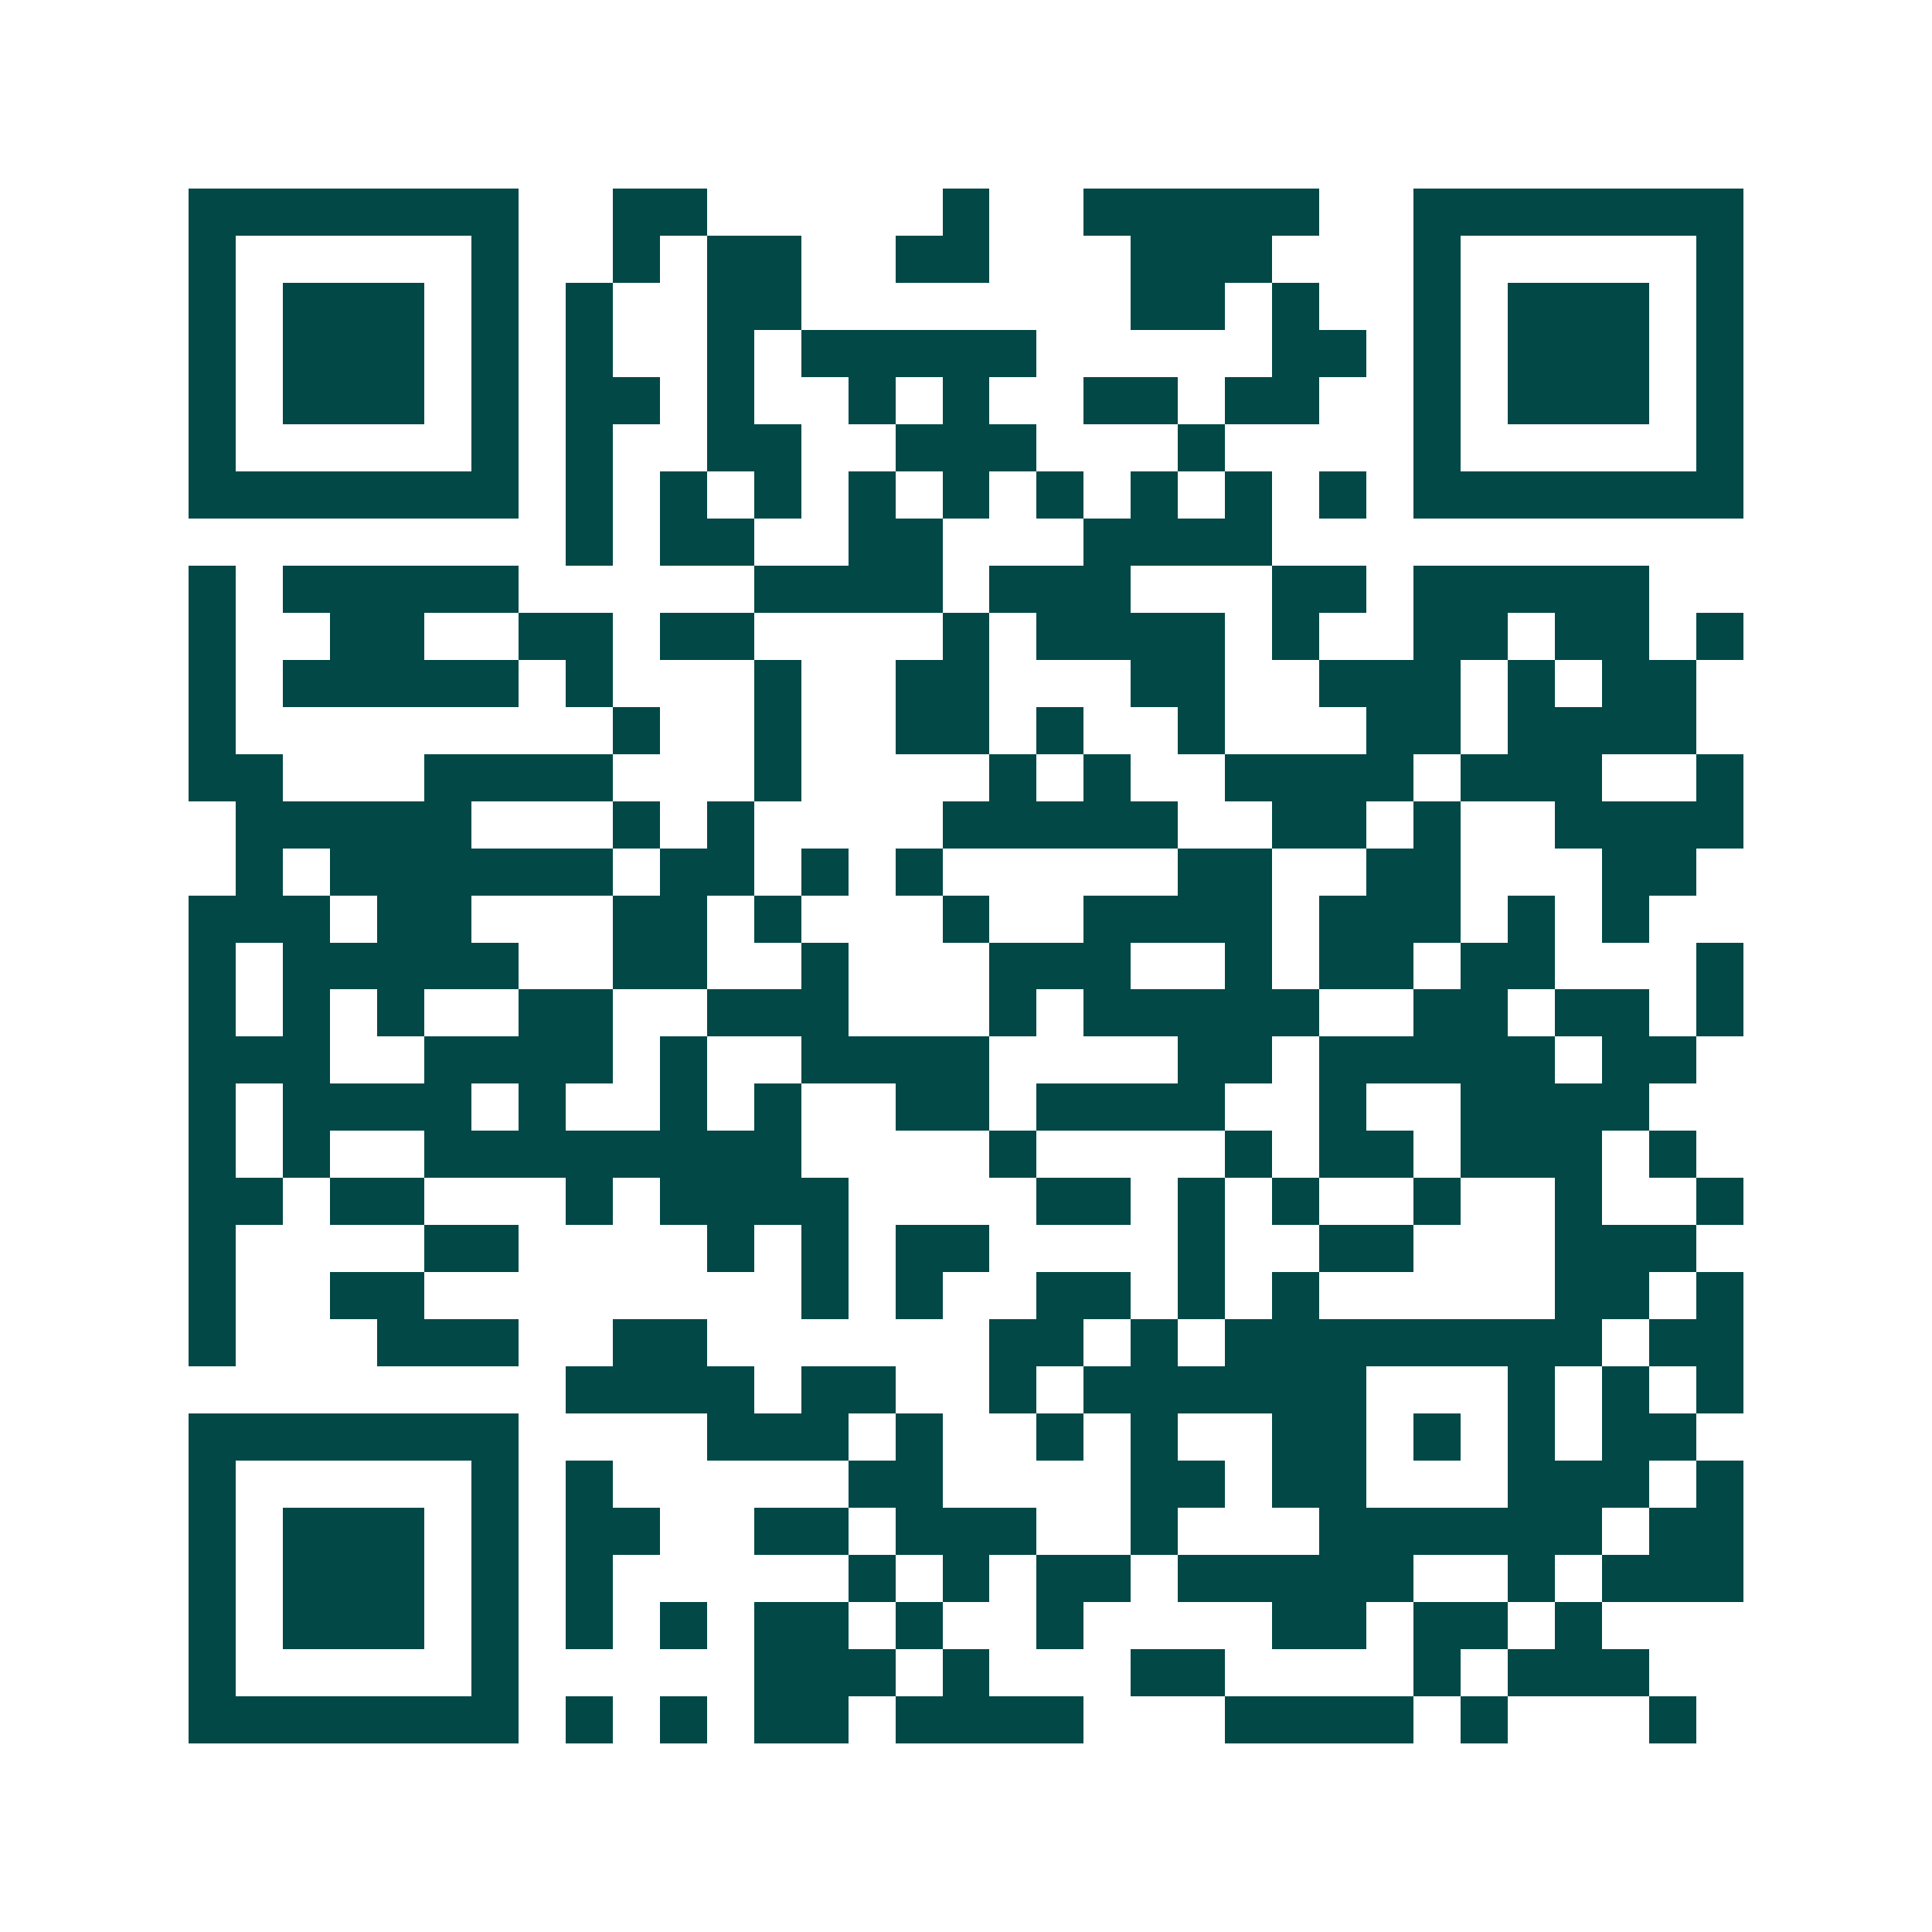 <svg xmlns="http://www.w3.org/2000/svg" width="200" height="200" viewBox="0 0 41 41" shape-rendering="crispEdges"><path fill="#ffffff" d="M0 0h41v41H0z"/><path stroke="#014847" d="M4 4.5h7m2 0h2m5 0h1m2 0h5m2 0h7M4 5.5h1m5 0h1m2 0h1m1 0h2m2 0h2m3 0h3m3 0h1m5 0h1M4 6.5h1m1 0h3m1 0h1m1 0h1m2 0h2m7 0h2m1 0h1m2 0h1m1 0h3m1 0h1M4 7.5h1m1 0h3m1 0h1m1 0h1m2 0h1m1 0h5m5 0h2m1 0h1m1 0h3m1 0h1M4 8.5h1m1 0h3m1 0h1m1 0h2m1 0h1m2 0h1m1 0h1m2 0h2m1 0h2m2 0h1m1 0h3m1 0h1M4 9.5h1m5 0h1m1 0h1m2 0h2m2 0h3m3 0h1m4 0h1m5 0h1M4 10.5h7m1 0h1m1 0h1m1 0h1m1 0h1m1 0h1m1 0h1m1 0h1m1 0h1m1 0h1m1 0h7M12 11.5h1m1 0h2m2 0h2m3 0h4M4 12.5h1m1 0h5m5 0h4m1 0h3m3 0h2m1 0h5M4 13.5h1m2 0h2m2 0h2m1 0h2m4 0h1m1 0h4m1 0h1m2 0h2m1 0h2m1 0h1M4 14.5h1m1 0h5m1 0h1m3 0h1m2 0h2m3 0h2m2 0h3m1 0h1m1 0h2M4 15.5h1m8 0h1m2 0h1m2 0h2m1 0h1m2 0h1m3 0h2m1 0h4M4 16.5h2m3 0h4m3 0h1m4 0h1m1 0h1m2 0h4m1 0h3m2 0h1M5 17.5h5m3 0h1m1 0h1m4 0h5m2 0h2m1 0h1m2 0h4M5 18.5h1m1 0h6m1 0h2m1 0h1m1 0h1m5 0h2m2 0h2m3 0h2M4 19.5h3m1 0h2m3 0h2m1 0h1m3 0h1m2 0h4m1 0h3m1 0h1m1 0h1M4 20.5h1m1 0h5m2 0h2m2 0h1m3 0h3m2 0h1m1 0h2m1 0h2m3 0h1M4 21.5h1m1 0h1m1 0h1m2 0h2m2 0h3m3 0h1m1 0h5m2 0h2m1 0h2m1 0h1M4 22.5h3m2 0h4m1 0h1m2 0h4m4 0h2m1 0h5m1 0h2M4 23.5h1m1 0h4m1 0h1m2 0h1m1 0h1m2 0h2m1 0h4m2 0h1m2 0h4M4 24.5h1m1 0h1m2 0h8m4 0h1m4 0h1m1 0h2m1 0h3m1 0h1M4 25.5h2m1 0h2m3 0h1m1 0h4m4 0h2m1 0h1m1 0h1m2 0h1m2 0h1m2 0h1M4 26.5h1m4 0h2m4 0h1m1 0h1m1 0h2m4 0h1m2 0h2m3 0h3M4 27.5h1m2 0h2m8 0h1m1 0h1m2 0h2m1 0h1m1 0h1m5 0h2m1 0h1M4 28.5h1m3 0h3m2 0h2m6 0h2m1 0h1m1 0h8m1 0h2M12 29.5h4m1 0h2m2 0h1m1 0h6m3 0h1m1 0h1m1 0h1M4 30.5h7m4 0h3m1 0h1m2 0h1m1 0h1m2 0h2m1 0h1m1 0h1m1 0h2M4 31.5h1m5 0h1m1 0h1m5 0h2m4 0h2m1 0h2m3 0h3m1 0h1M4 32.5h1m1 0h3m1 0h1m1 0h2m2 0h2m1 0h3m2 0h1m3 0h6m1 0h2M4 33.5h1m1 0h3m1 0h1m1 0h1m5 0h1m1 0h1m1 0h2m1 0h5m2 0h1m1 0h3M4 34.5h1m1 0h3m1 0h1m1 0h1m1 0h1m1 0h2m1 0h1m2 0h1m4 0h2m1 0h2m1 0h1M4 35.5h1m5 0h1m5 0h3m1 0h1m3 0h2m4 0h1m1 0h3M4 36.5h7m1 0h1m1 0h1m1 0h2m1 0h4m3 0h4m1 0h1m3 0h1"/></svg>
